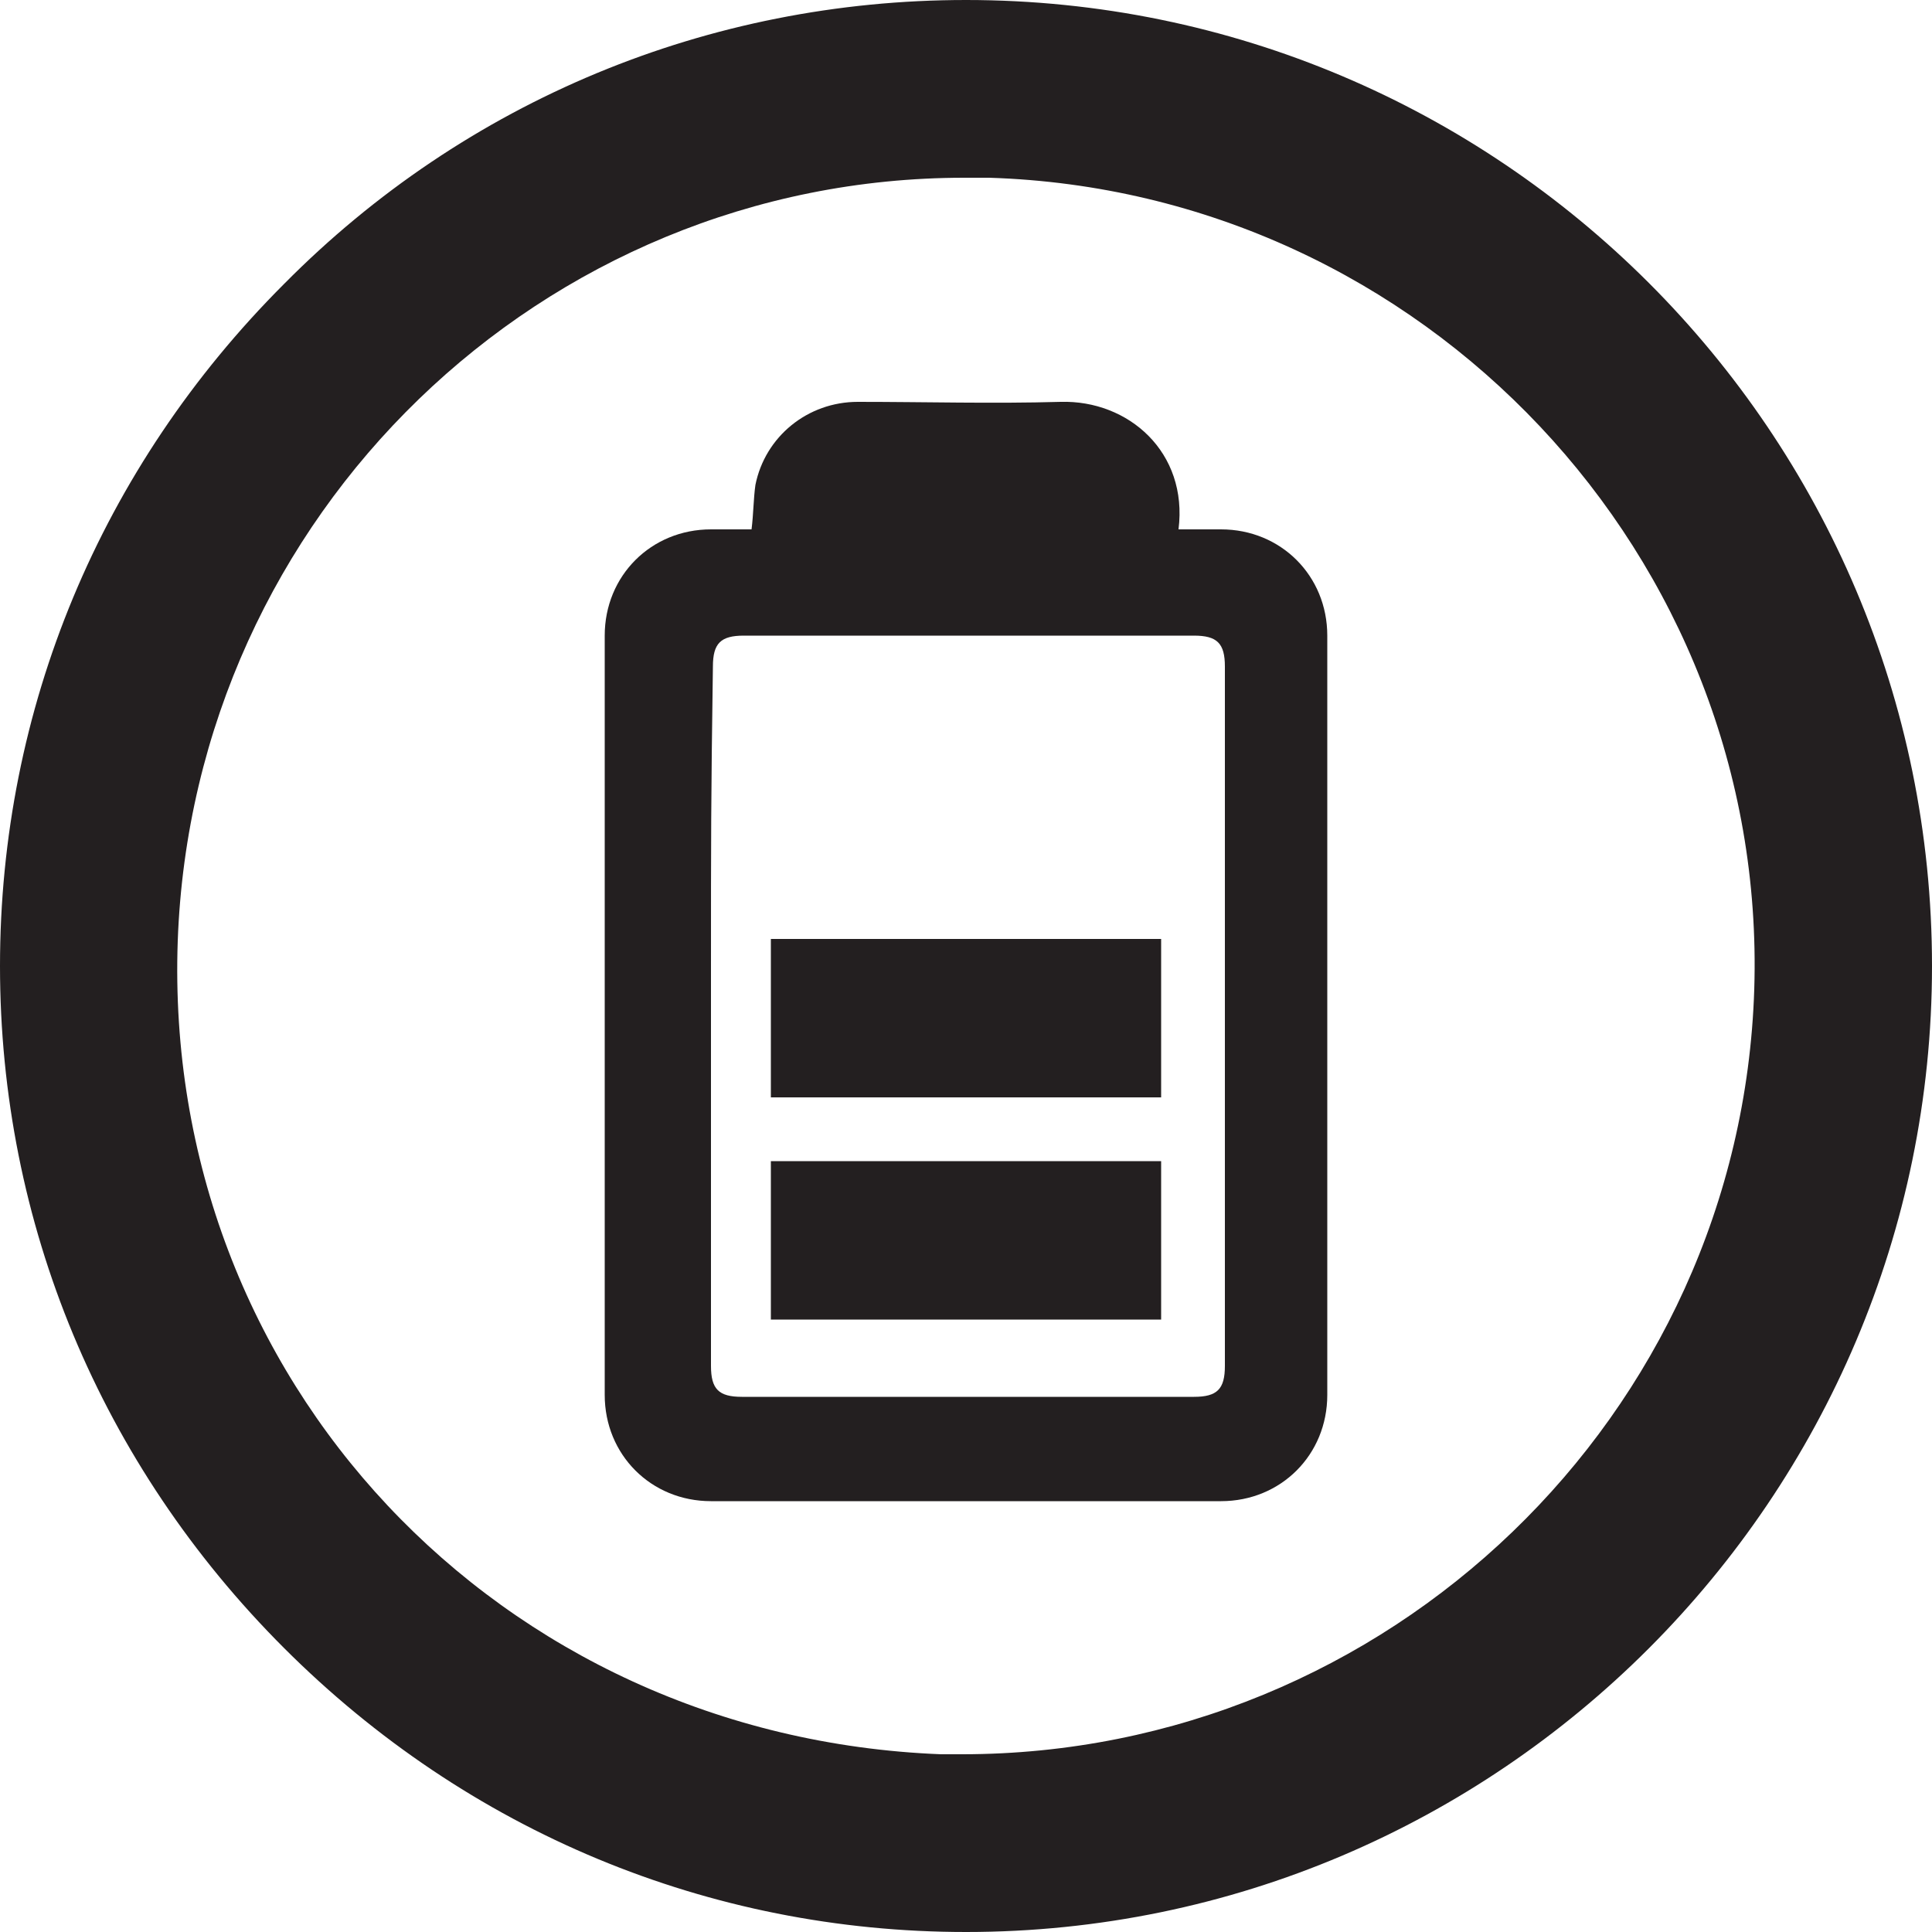 <?xml version="1.0" encoding="utf-8"?>
<!-- Generator: Adobe Illustrator 27.0.0, SVG Export Plug-In . SVG Version: 6.00 Build 0)  -->
<svg version="1.1" id="Layer_1" xmlns="http://www.w3.org/2000/svg" xmlns:xlink="http://www.w3.org/1999/xlink" x="0px" y="0px"
	 viewBox="0 0 100 100" style="enable-background:new 0 0 100 100;" xml:space="preserve">
<style type="text/css">
	.st0{fill:#231F20;}
</style>
<g>
	<path class="st0" d="M50,0C50,0,50,0,50,0C36.7,0,24.1,5.2,14.7,14.7C5.2,24.2,0,36.7,0,50c0,13.3,5.2,25.8,14.7,35.3
		c9.5,9.5,22,14.7,35.3,14.7c0,0,0,0,0,0c27.6,0,50-22.5,50-50C100,22.4,77.6,0,50,0z M49.8,90.8c-0.4,0-0.8,0-1.1,0h0
		C25.8,89.9,8.4,71.4,9.2,48.7C10,26.6,28.1,9.2,49.9,9.2c0.4,0,0.9,0,1.3,0c22.5,0.7,40.3,19.6,39.6,42
		C90.1,73.3,71.8,90.8,49.8,90.8z"/>
	<g>
		<path class="st0" d="M38.9,27.4c0.1-0.8,0.1-1.6,0.2-2.3c0.5-2.5,2.7-4.3,5.3-4.3c3.5,0,7,0.1,10.5,0c3.5-0.1,6.6,2.6,6.1,6.6
			c0.7,0,1.5,0,2.2,0c3.1,0,5.5,2.4,5.5,5.5c0,14.7,0,24.6,0,39.3c0,3.1-2.4,5.5-5.5,5.5c-8.8,0-17.6,0-26.4,0
			c-3.1,0-5.5-2.4-5.5-5.5c0-14.7,0-24.6,0-39.3c0-3.1,2.4-5.5,5.5-5.5C37.5,27.4,38.2,27.4,38.9,27.4z M36.8,50.2
			c0,6.8,0,13.6,0,20.5c0,1.2,0.4,1.6,1.6,1.6c7.8,0,15.6,0,23.4,0c1.2,0,1.6-0.4,1.6-1.6c0-13.6,0-22.5,0-36.2
			c0-1.2-0.4-1.6-1.6-1.6c-7.8,0-15.5,0-23.3,0c-1.2,0-1.6,0.4-1.6,1.6C36.8,41.4,36.8,43.4,36.8,50.2z"/>
		<path class="st0" d="M39.9,60.1c6.8,0,13.5,0,20.2,0c0,2.7,0,5.4,0,8.2c-6.7,0-13.5,0-20.2,0C39.9,65.6,39.9,62.9,39.9,60.1z"/>
		<path class="st0" d="M60.1,56.8c-6.8,0-13.5,0-20.2,0c0-2.7,0-5.4,0-8.2c6.7,0,13.5,0,20.2,0C60.1,51.3,60.1,54,60.1,56.8z"/>
	</g>
</g>
</svg>
